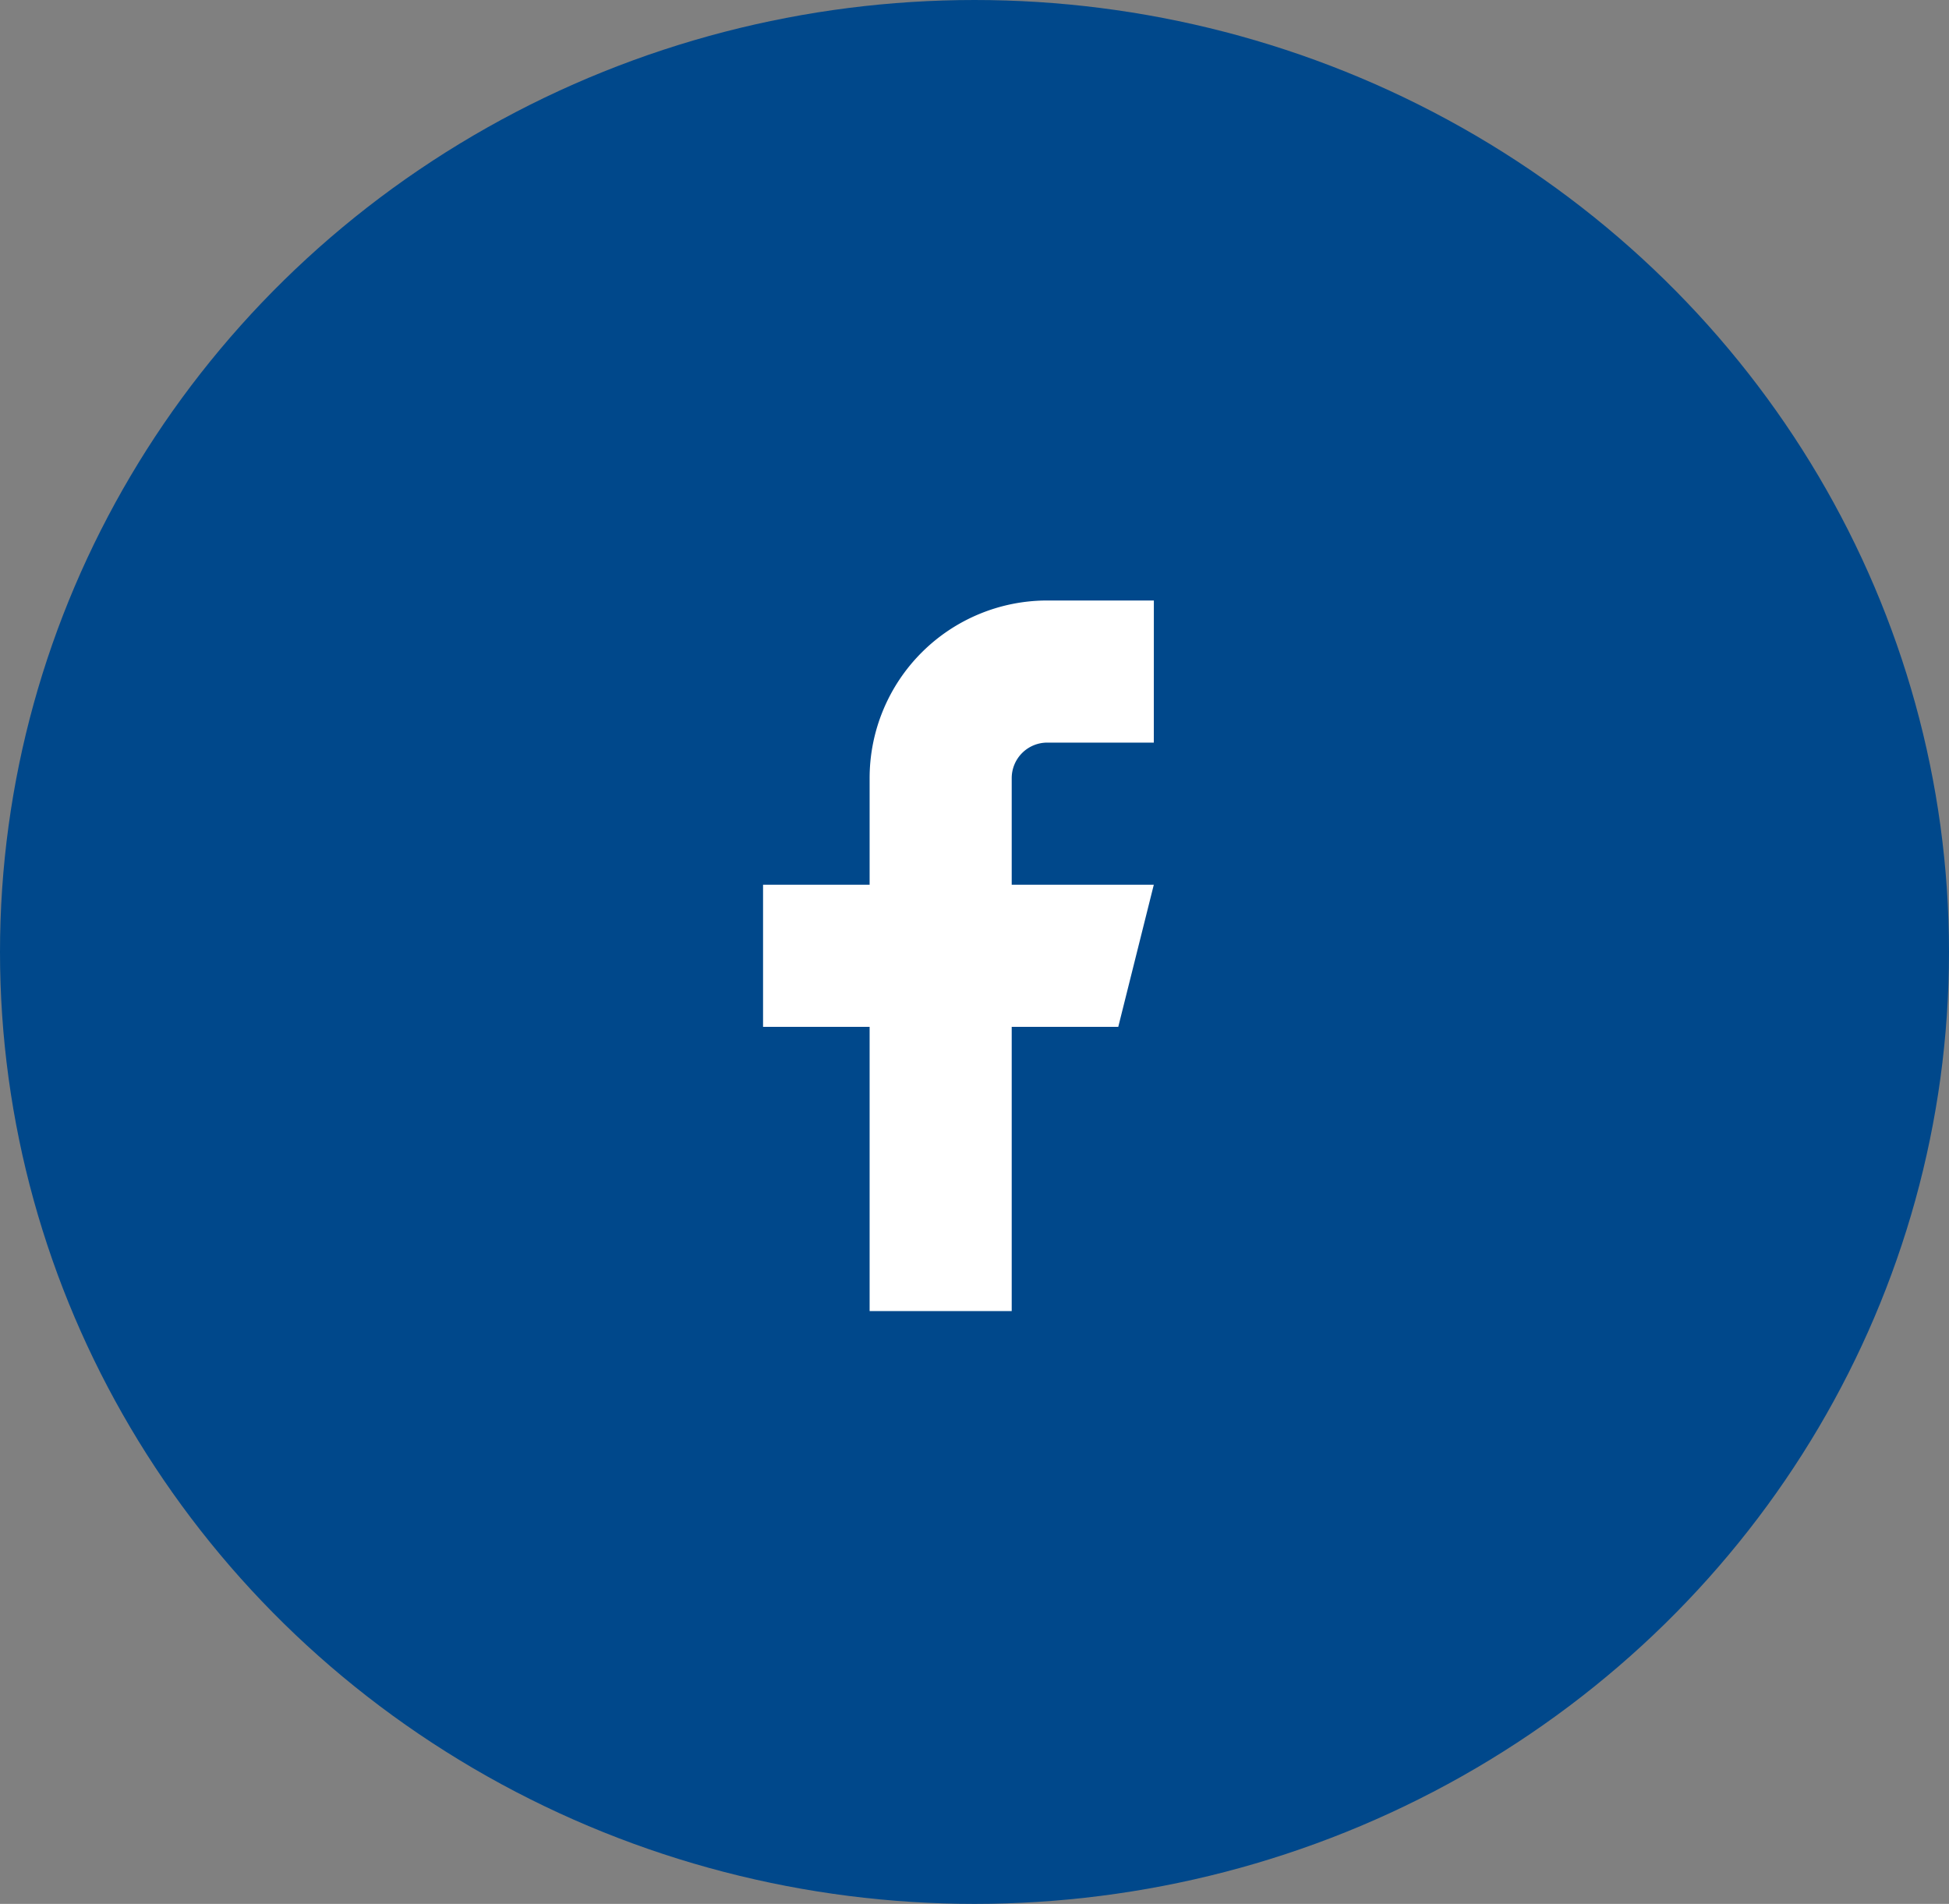 <svg xmlns="http://www.w3.org/2000/svg" width="43" height="42" viewBox="0 0 43 42">
    <rect x="0" y="0" width="43" height="42" fill="#808080" stroke="none"/>
    <g data-name="Grupo 9163" transform="translate(.105 -.218)">
        <ellipse data-name="Elipse 355" cx="21.5" cy="21" rx="21.5" ry="21" transform="translate(-.105 .218)" style="fill:#00488b"/>
        <path data-name="Icon feather-facebook" d="M19.122 3H16.77a3.919 3.919 0 0 0-3.919 3.919V9.27H10.5v3.135h2.351v6.27h3.135v-6.27h2.351l.784-3.135h-3.135V6.919a.784.784 0 0 1 .784-.784h2.351z" transform="translate(6.23 10.465)" style="fill:#fff"/>
    </g>
</svg>
